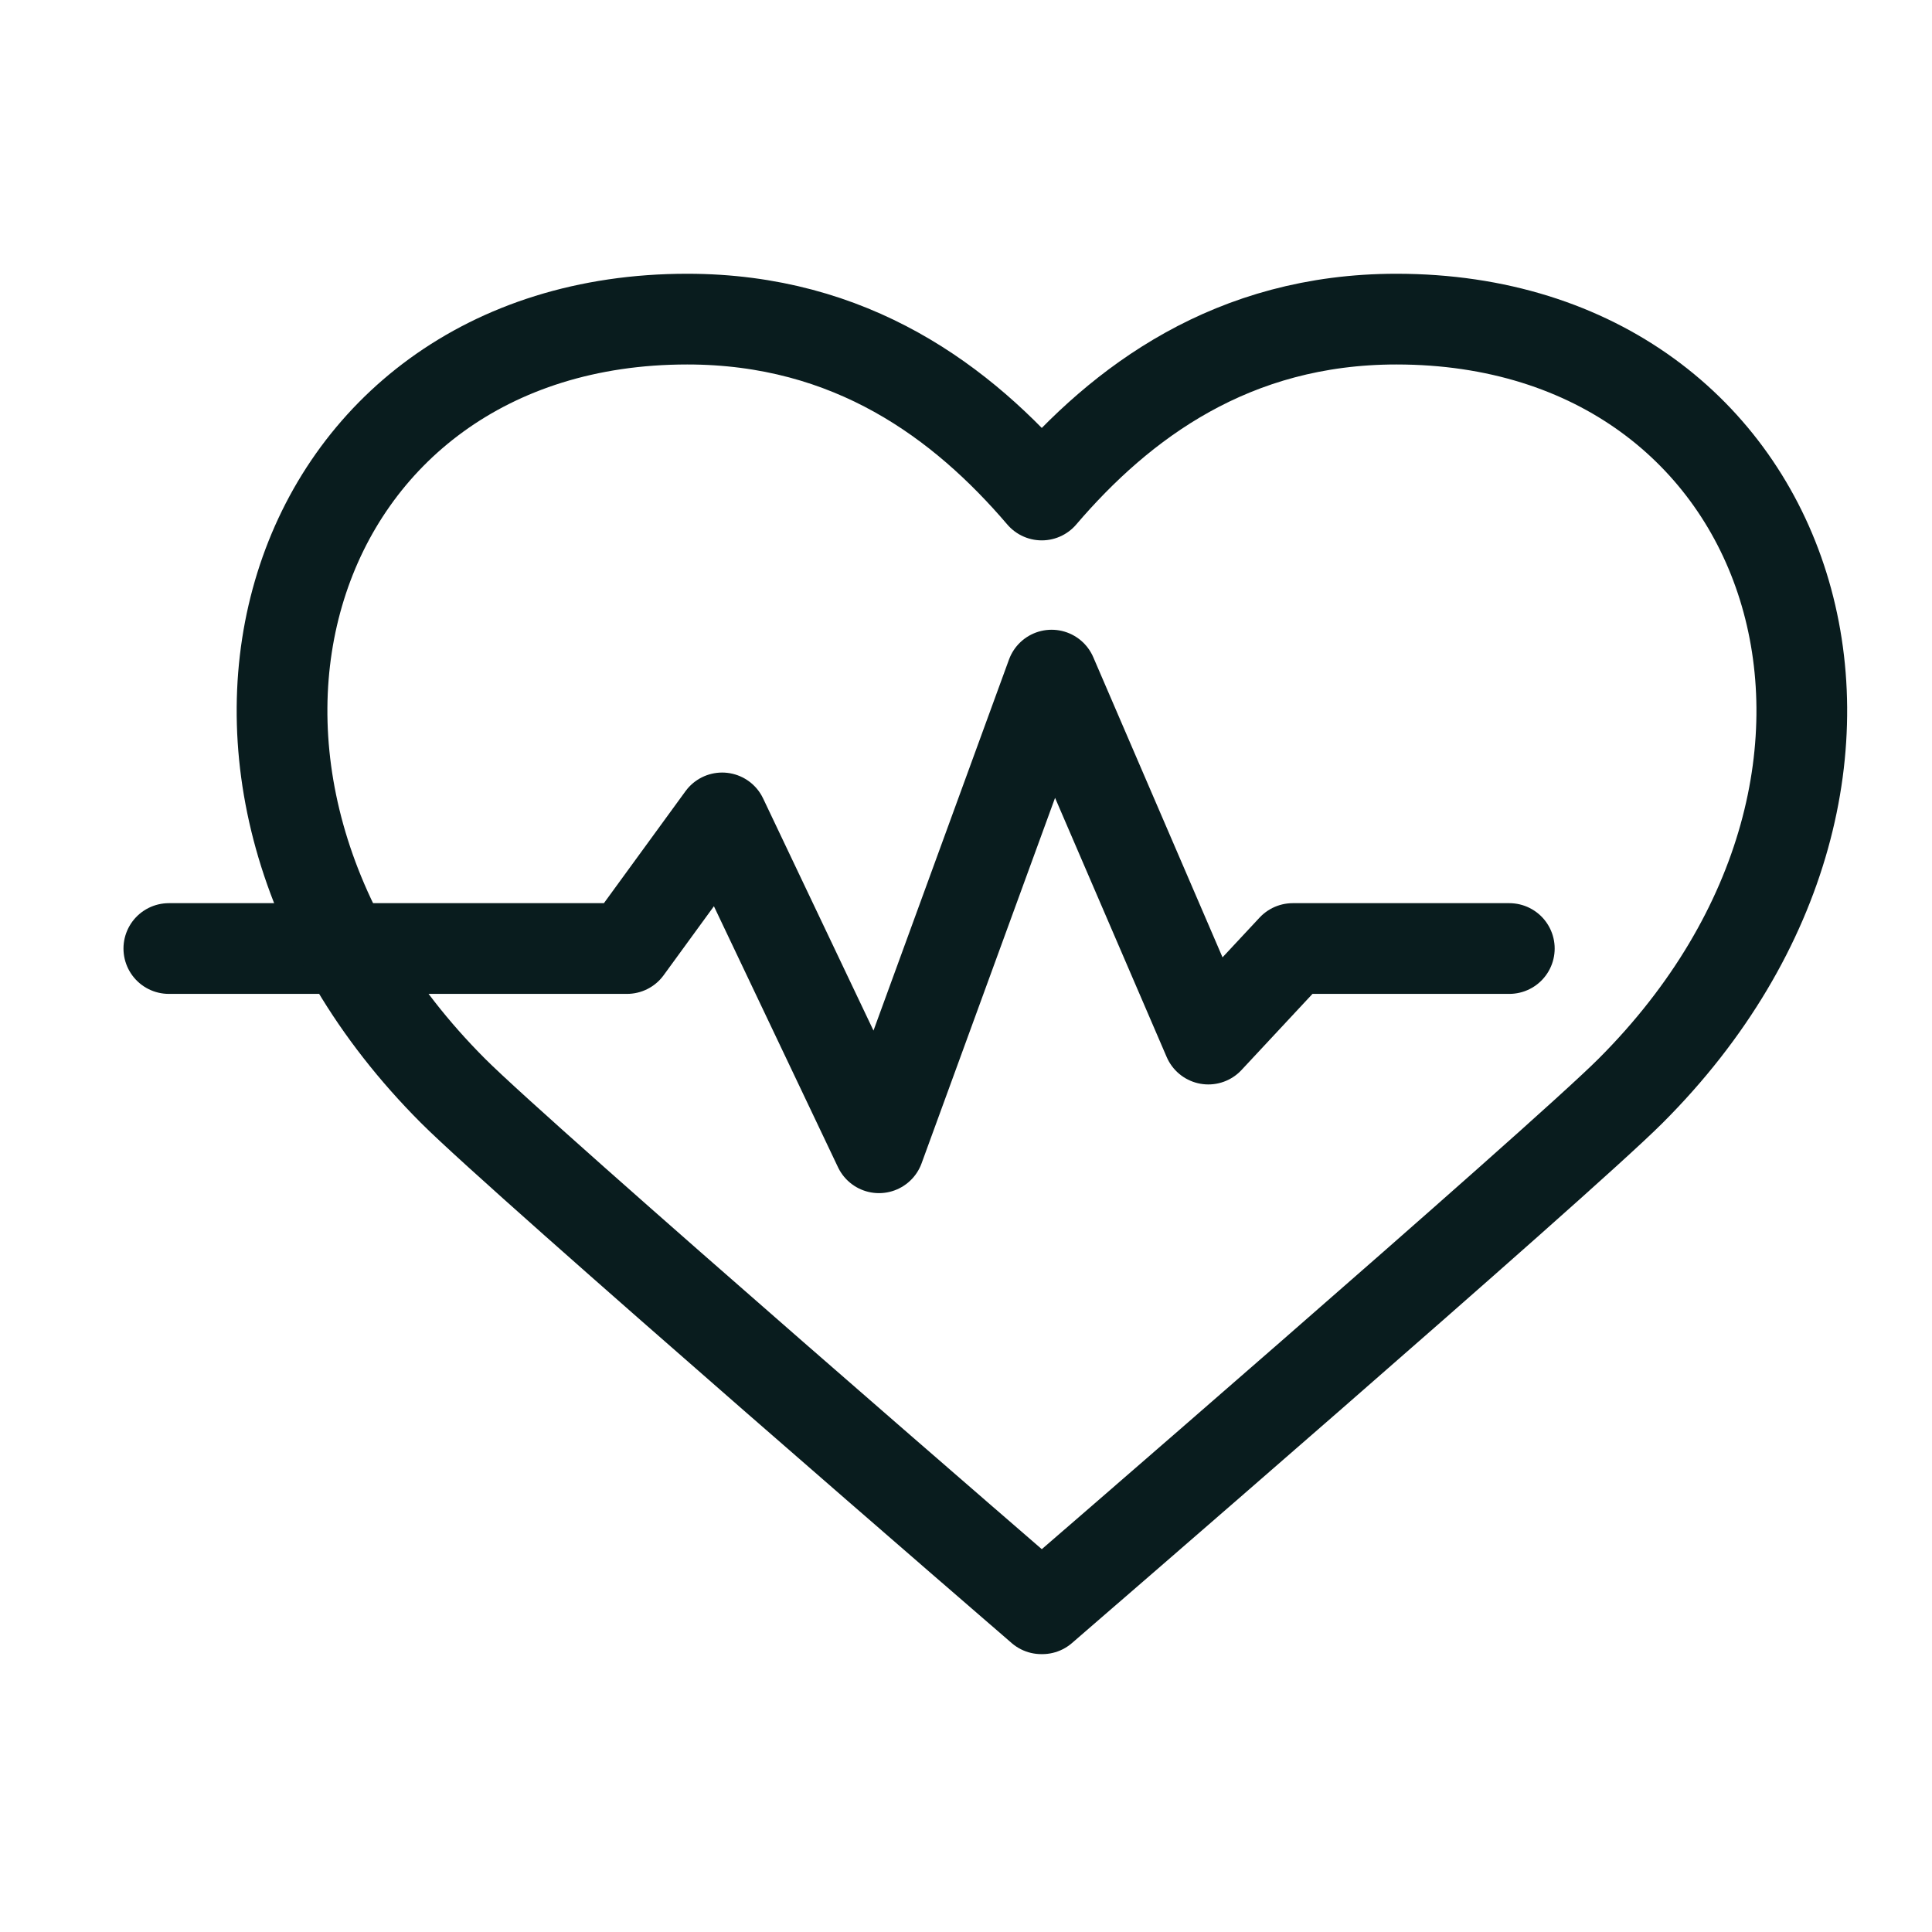 <svg width="23" height="23" viewBox="0 0 23 23" fill="none" xmlns="http://www.w3.org/2000/svg">
<path d="M2.01 11.292H7.464L8.597 9.737L10.464 13.664L12.519 8.037L14.385 12.37L15.39 11.292H17.968" stroke="#091C1E" stroke-width="1.08" stroke-linecap="round" stroke-linejoin="round"/>
<path d="M12.408 19.152C12.408 19.152 18.568 13.831 19.412 12.986C23.184 9.215 21.412 3.799 16.624 3.799C14.674 3.799 13.347 4.788 12.402 5.893C11.458 4.788 10.136 3.799 8.181 3.799C3.393 3.799 1.627 9.215 5.393 12.986C6.237 13.831 12.397 19.152 12.397 19.152H12.408Z" stroke="#091C1E" stroke-width="1.08" stroke-linecap="round" stroke-linejoin="round"/>
</svg>
